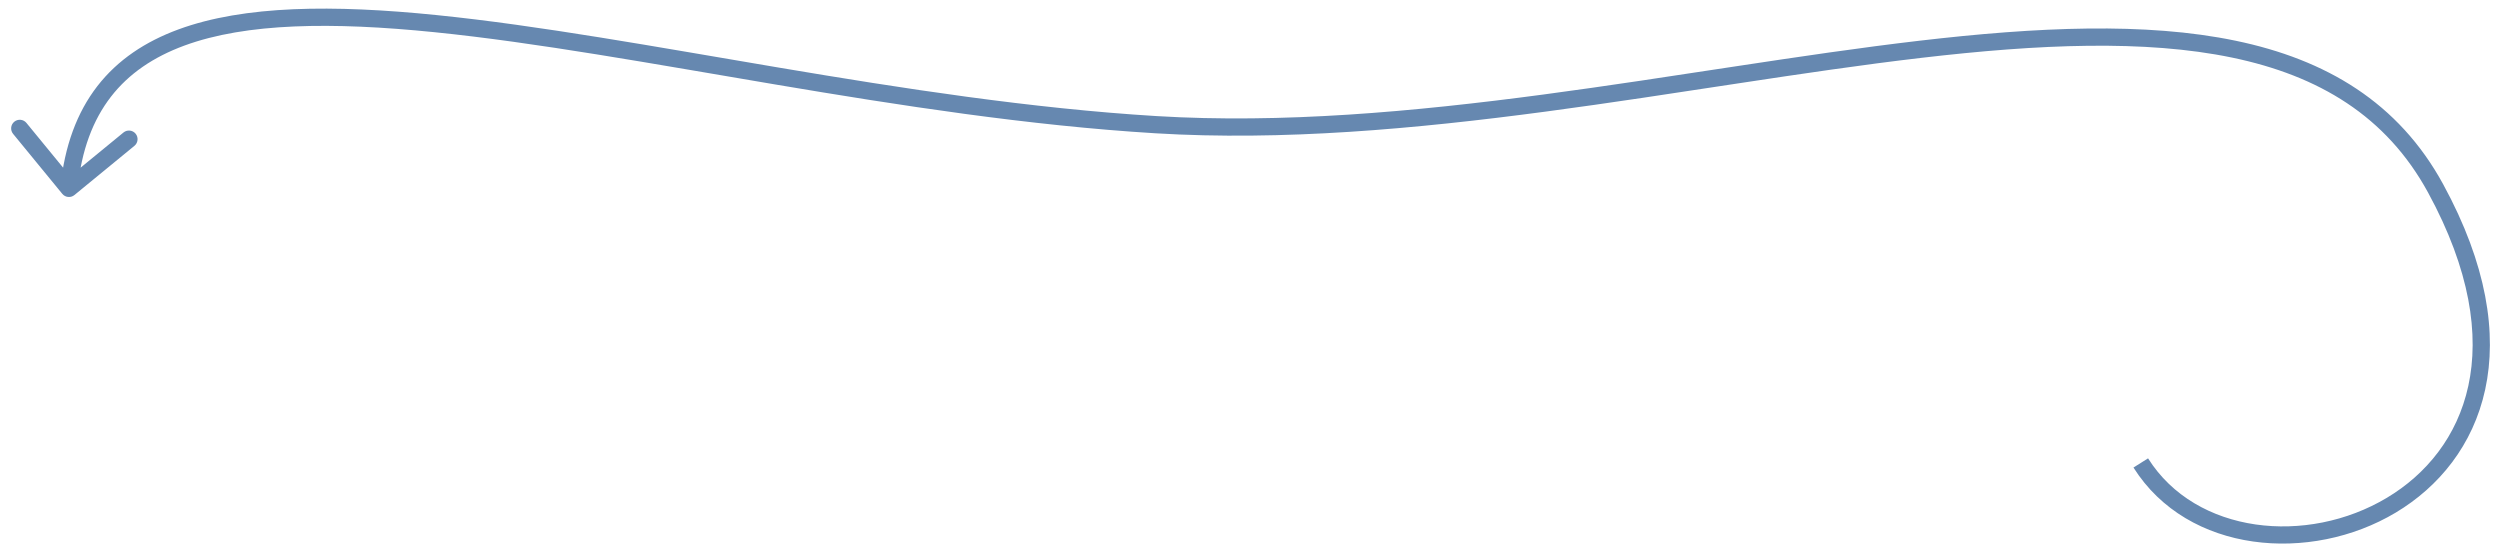 <?xml version="1.0" encoding="utf-8"?>
<svg xmlns="http://www.w3.org/2000/svg" fill="none" height="100%" overflow="visible" preserveAspectRatio="none" style="display: block;" viewBox="0 0 145 32" width="100%">
<path d="M3.613 11.243C3.789 11.457 4.104 11.488 4.317 11.312L7.796 8.459C8.01 8.283 8.041 7.968 7.866 7.755C7.691 7.541 7.376 7.51 7.162 7.685L4.069 10.222L1.533 7.129C1.358 6.916 1.043 6.885 0.829 7.06C0.616 7.235 0.584 7.55 0.76 7.764L3.613 11.243ZM67.049 7.232L67.079 6.733C59.792 6.289 52.332 5.128 45.195 3.924C38.07 2.722 31.253 1.474 25.296 0.872C19.351 0.27 14.172 0.299 10.346 1.707C8.421 2.415 6.822 3.478 5.646 4.996C4.47 6.515 3.742 8.455 3.502 10.877L4 10.926L4.498 10.975C4.722 8.702 5.397 6.95 6.436 5.609C7.476 4.267 8.905 3.303 10.691 2.645C14.287 1.322 19.268 1.267 25.195 1.867C31.11 2.465 37.879 3.704 45.029 4.91C52.168 6.115 59.674 7.284 67.019 7.731L67.049 7.232ZM141.265 10.926L140.826 11.165C143.288 15.681 143.802 19.437 143.163 22.379C142.526 25.317 140.726 27.506 138.438 28.873C133.809 31.641 127.365 30.988 124.587 26.584L124.164 26.851L123.741 27.117C126.896 32.118 134.01 32.686 138.951 29.732C141.449 28.238 143.438 25.83 144.141 22.591C144.843 19.355 144.249 15.353 141.704 10.687L141.265 10.926ZM141.265 10.926L141.704 10.687C139.113 5.935 134.907 3.451 129.661 2.361C124.437 1.276 118.15 1.564 111.318 2.363C104.505 3.159 97.022 4.483 89.517 5.482C81.98 6.486 74.347 7.175 67.079 6.733L67.049 7.232L67.019 7.731C74.383 8.179 82.092 7.48 89.649 6.473C97.24 5.462 104.604 4.154 111.434 3.356C118.247 2.56 124.4 2.29 129.458 3.34C134.494 4.387 138.41 6.734 140.826 11.165L141.265 10.926Z" fill="#6688B0" id="Vector 1"/>
</svg>